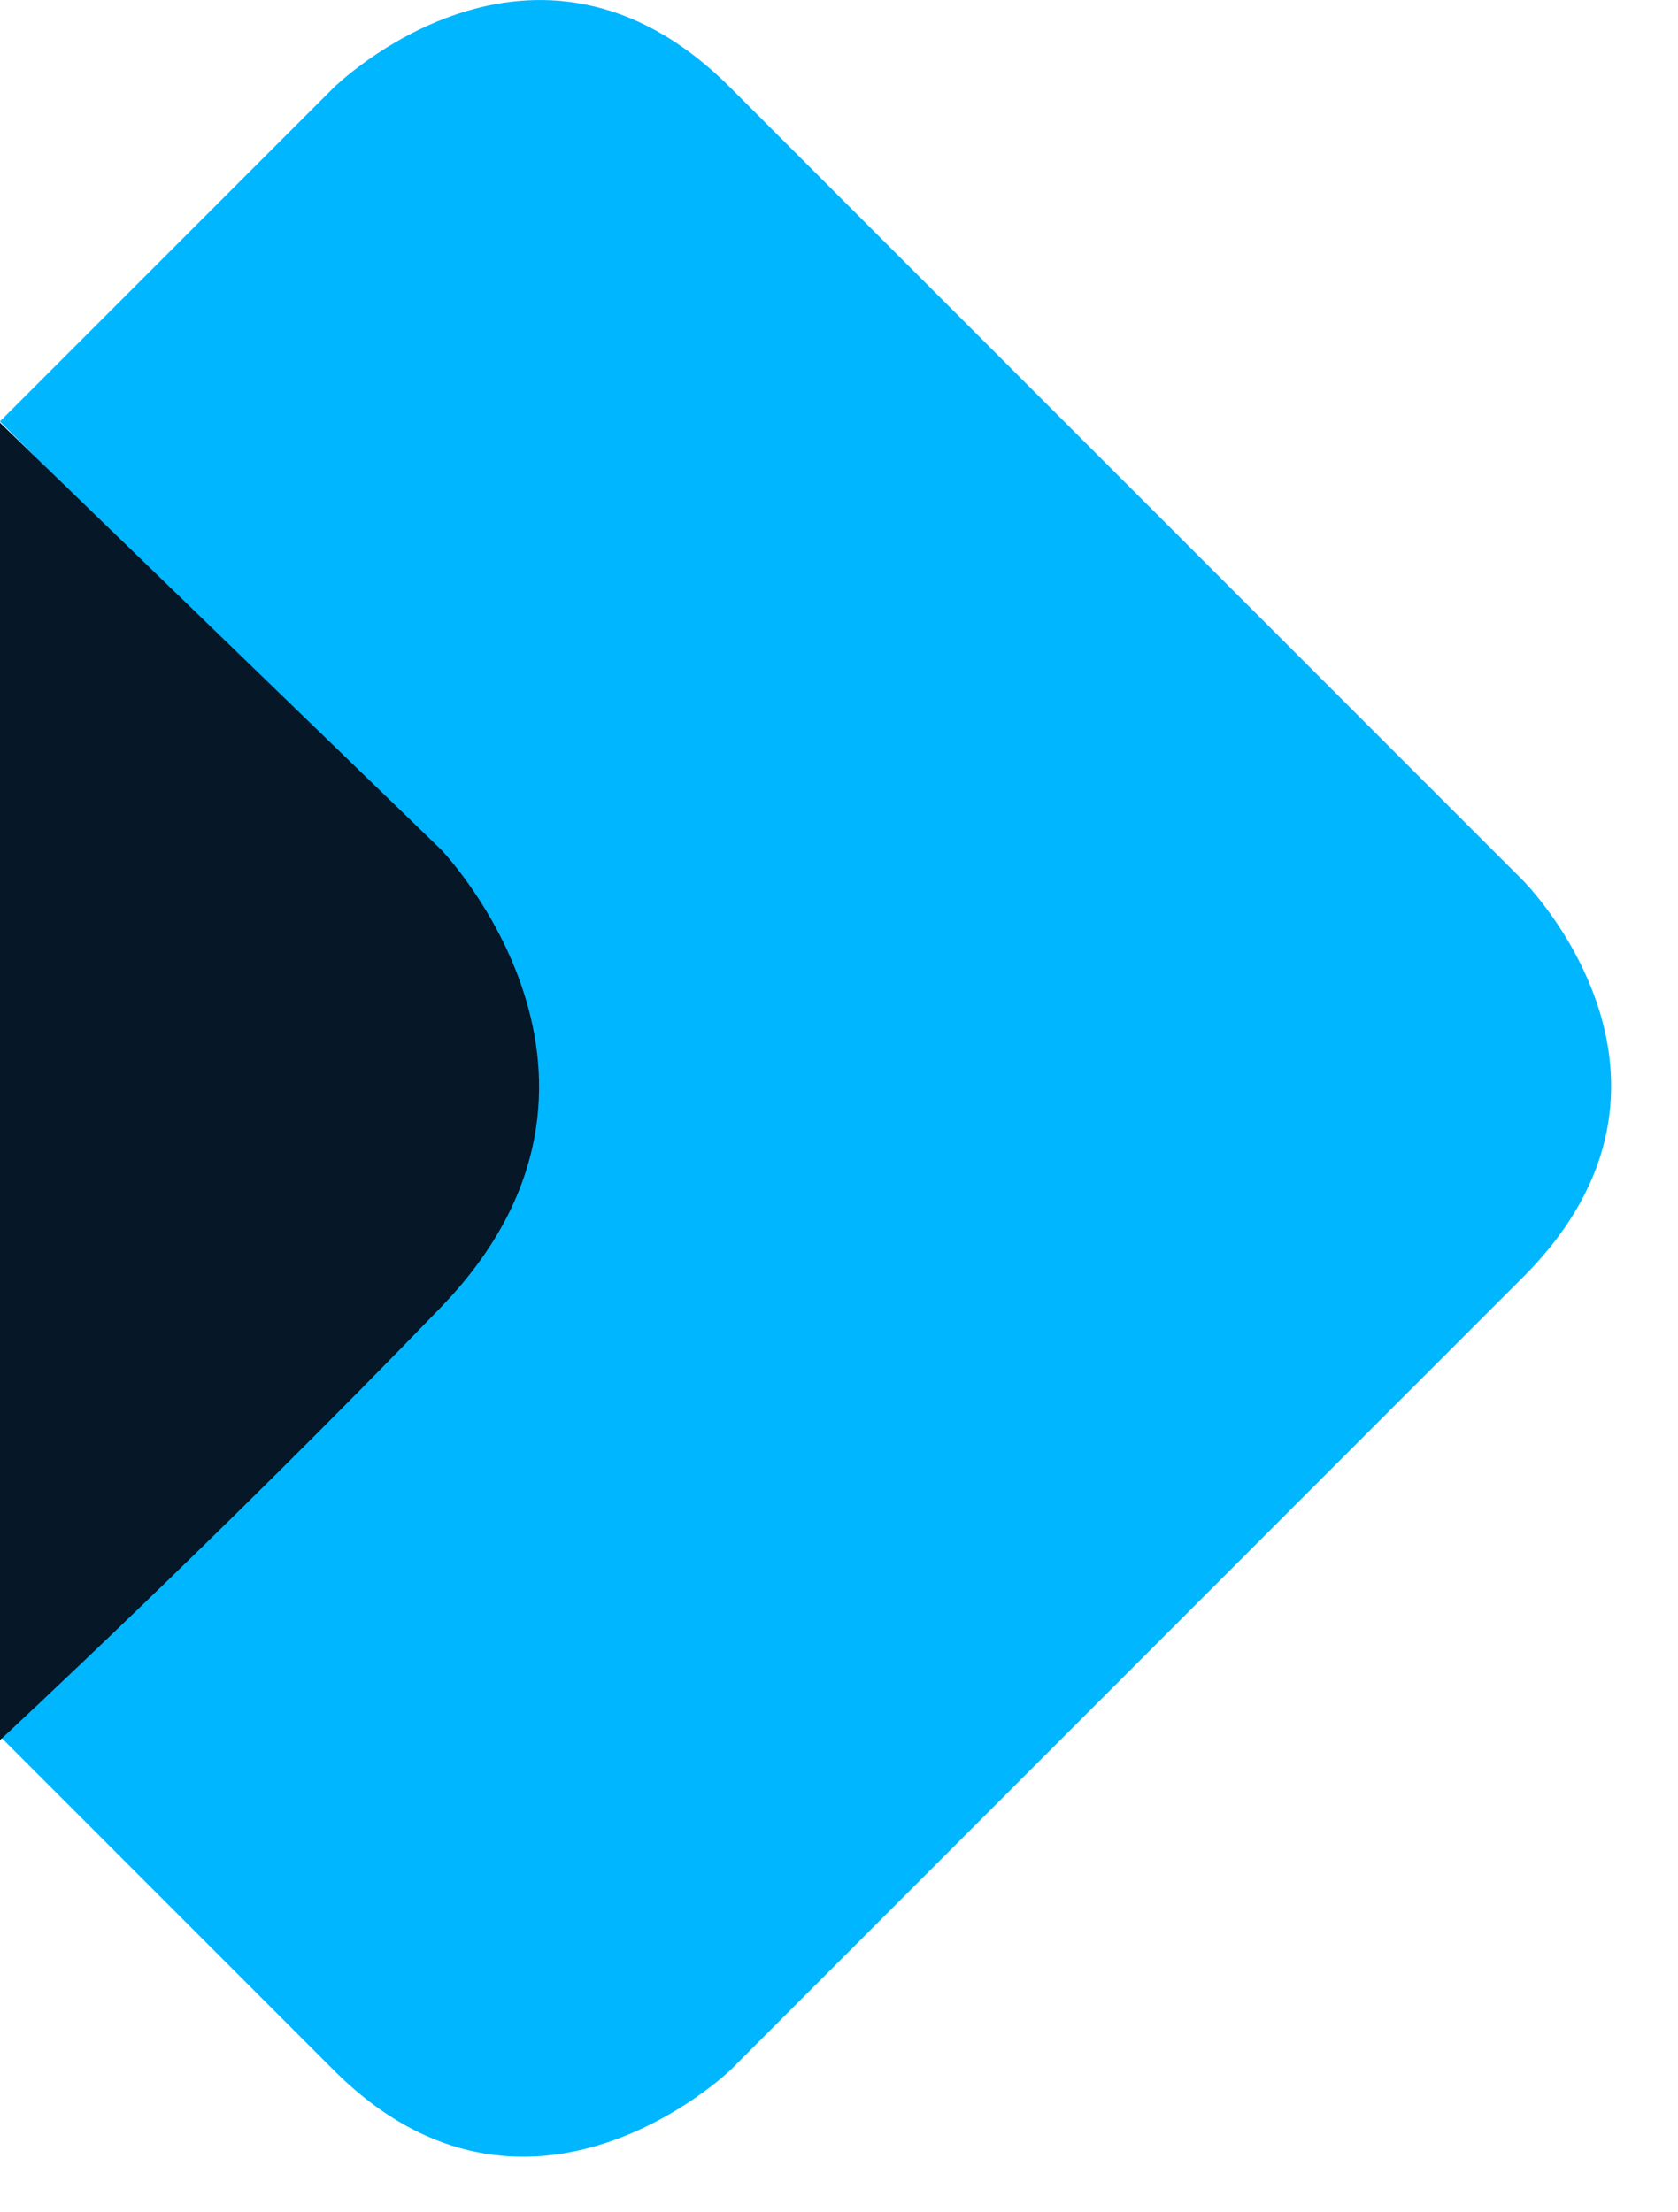 <?xml version="1.0" encoding="utf-8"?>
<svg xmlns="http://www.w3.org/2000/svg" fill="none" height="100%" overflow="visible" preserveAspectRatio="none" style="display: block;" viewBox="0 0 22 29" width="100%">
<g id="Group 81">
<path d="M0 5.526L5.744 11.271C5.744 11.271 8.615 14.142 5.744 17.016C2.871 19.889 0 22.761 0 22.761C1.74 24.502 3.426 26.187 4.377 27.138C6.926 29.688 9.574 27.138 9.574 27.138C9.574 27.138 17.37 19.34 19.969 16.741C22.567 14.142 19.969 11.543 19.969 11.543C19.969 11.543 12.156 3.729 9.574 1.147C6.994 -1.433 4.377 1.147 4.377 1.147C4.377 1.147 2.337 3.186 0 5.524" fill="#00B6FF" id="Vector"/>
<path d="M5.783 11.137L0 5.541V22.81C0 22.81 2.89 20.133 5.783 17.134C8.674 14.136 5.783 11.137 5.783 11.137Z" fill="#061728" id="Vector_2"/>
</g>
</svg>